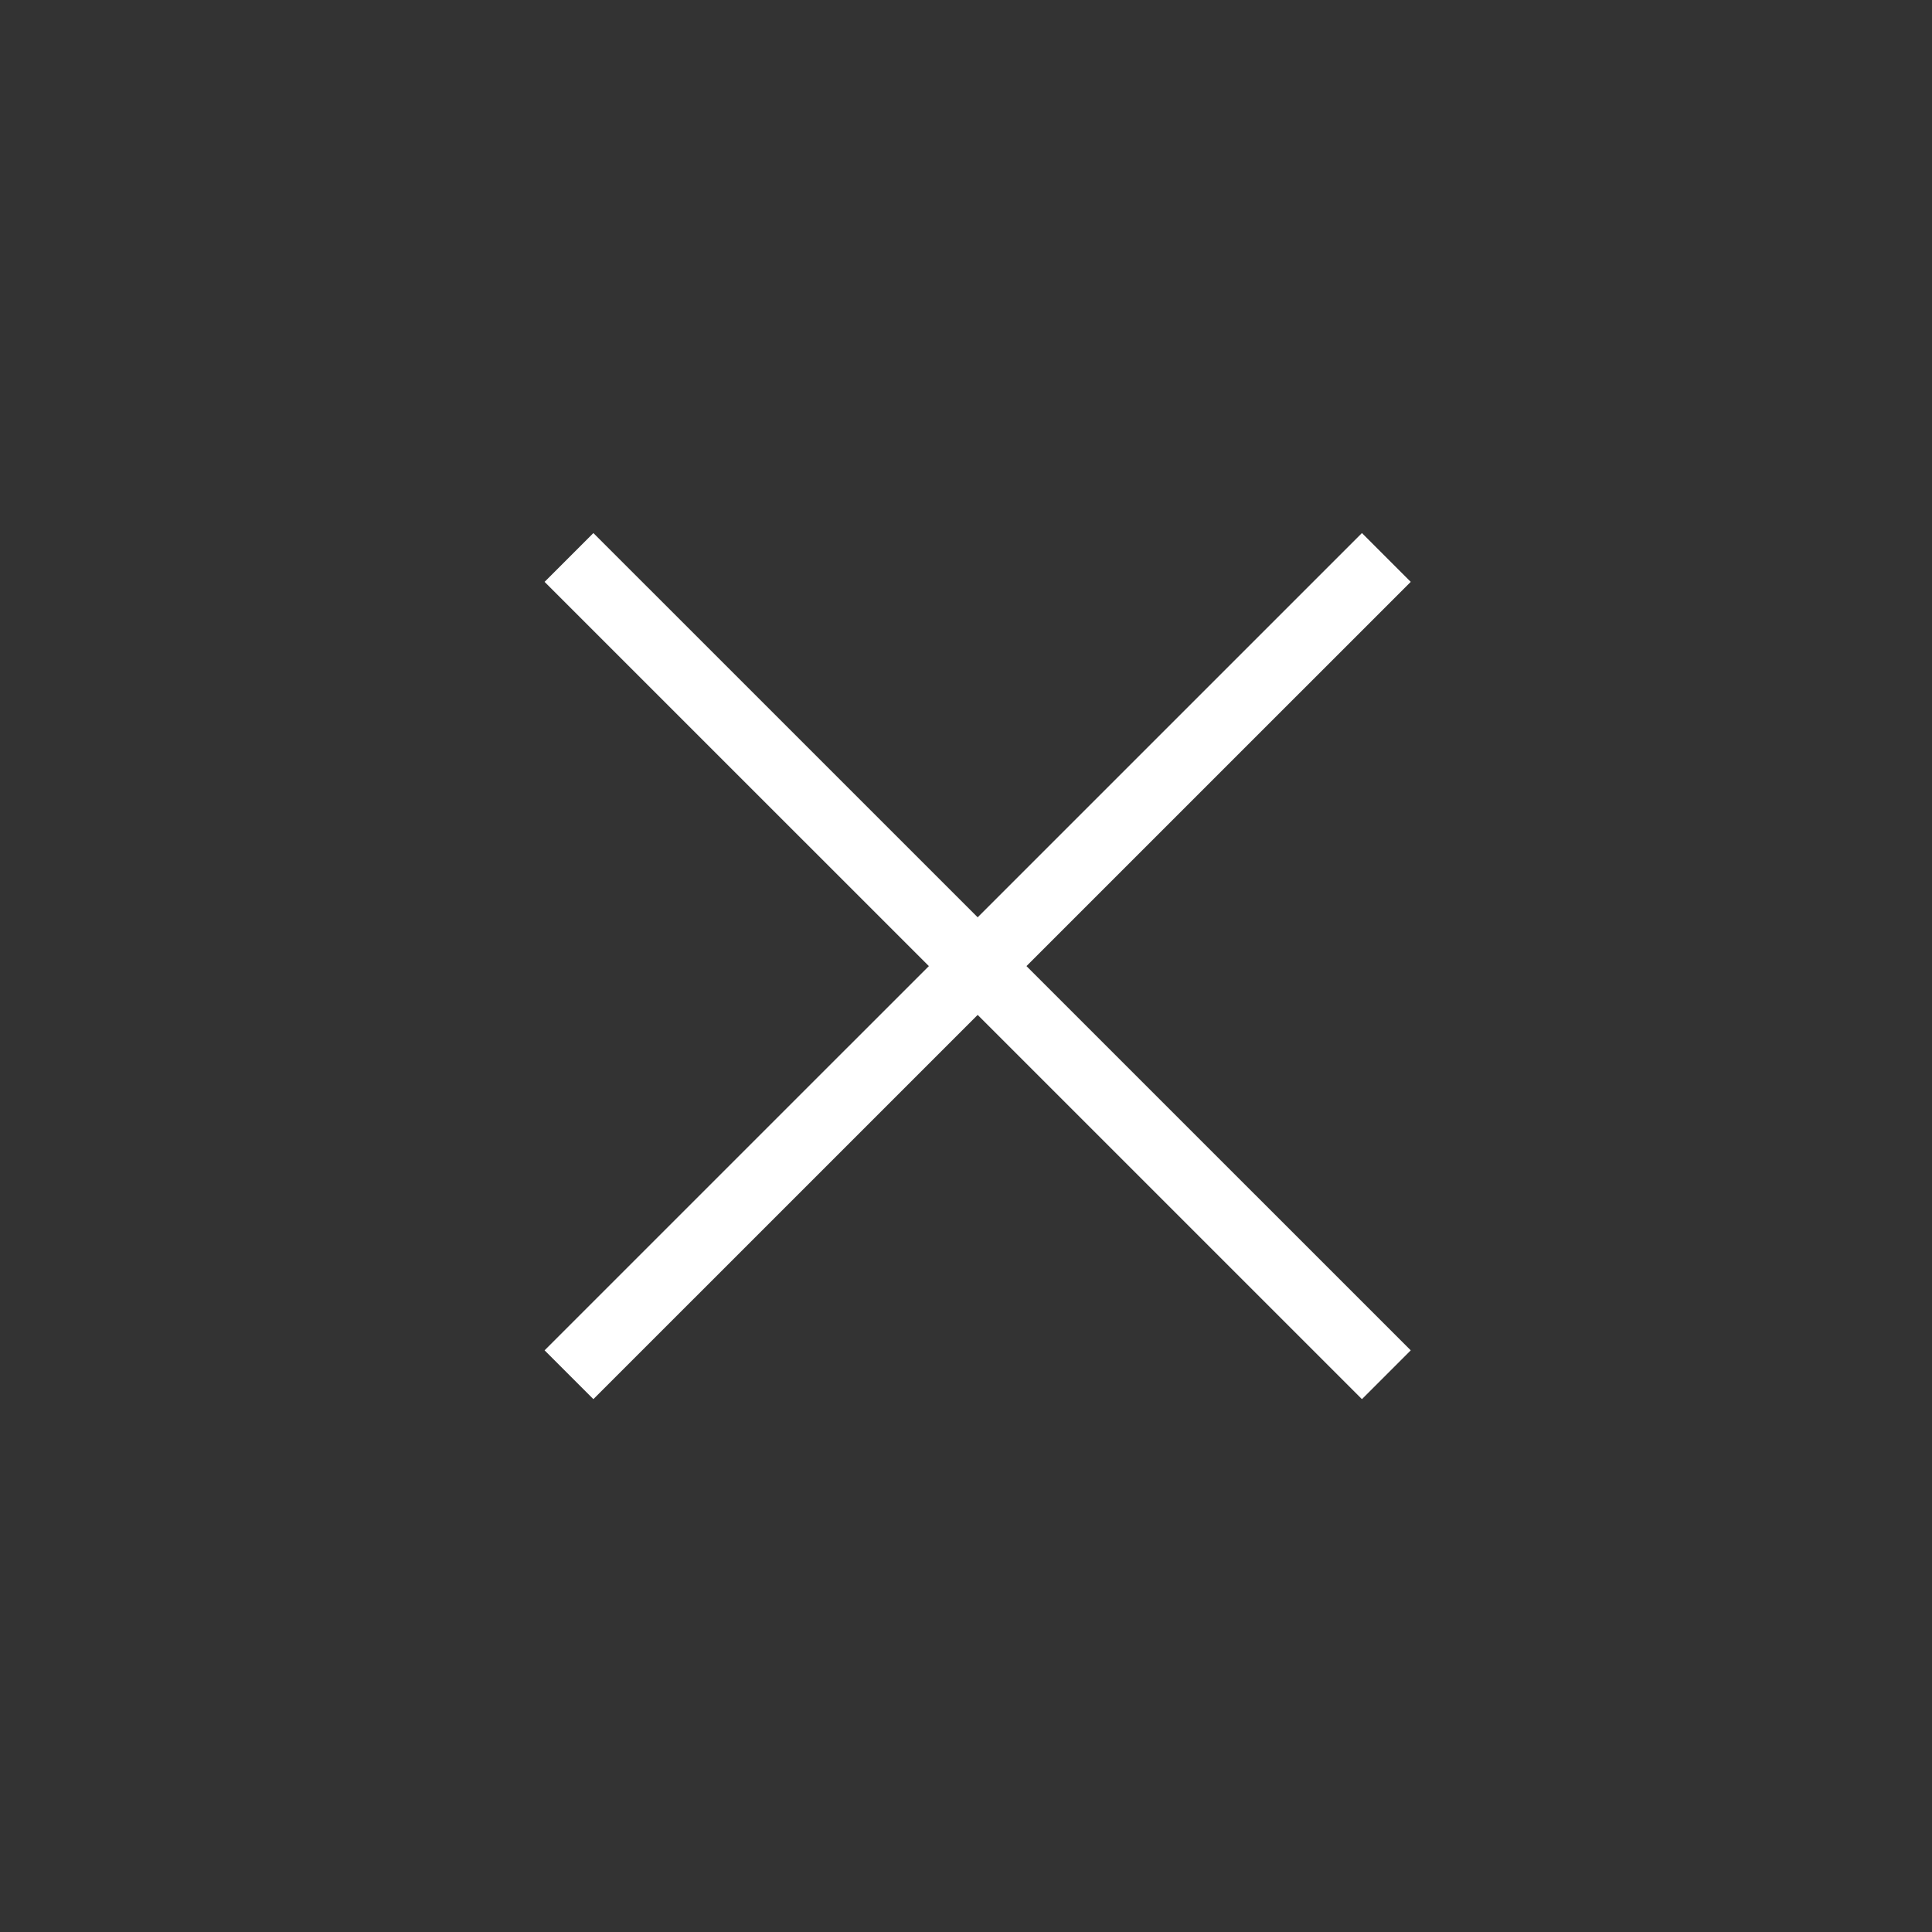 <?xml version="1.0" encoding="utf-8"?>
<!-- Generator: Adobe Illustrator 16.0.3, SVG Export Plug-In . SVG Version: 6.00 Build 0)  -->
<!DOCTYPE svg PUBLIC "-//W3C//DTD SVG 1.1//EN" "http://www.w3.org/Graphics/SVG/1.1/DTD/svg11.dtd">
<svg version="1.1" id="Calque_1" xmlns="http://www.w3.org/2000/svg" xmlns:xlink="http://www.w3.org/1999/xlink" x="0px" y="0px"
	 width="27.996px" height="27.997px" viewBox="0 0 27.996 27.997" enable-background="new 0 0 27.996 27.997" xml:space="preserve">
<rect x="0" y="0" width="27.996" height="27.997" fill="#333333" stroke="none"/>
<line fill="none" stroke="#FFFFFF" stroke-miterlimit="10" x1="8.245" y1="19.921" x2="20.089" y2="8.078"/>
<line fill="none" stroke="#FFFFFF" stroke-miterlimit="10" x1="20.089" y1="19.921" x2="8.245" y2="8.078"/>
</svg>
